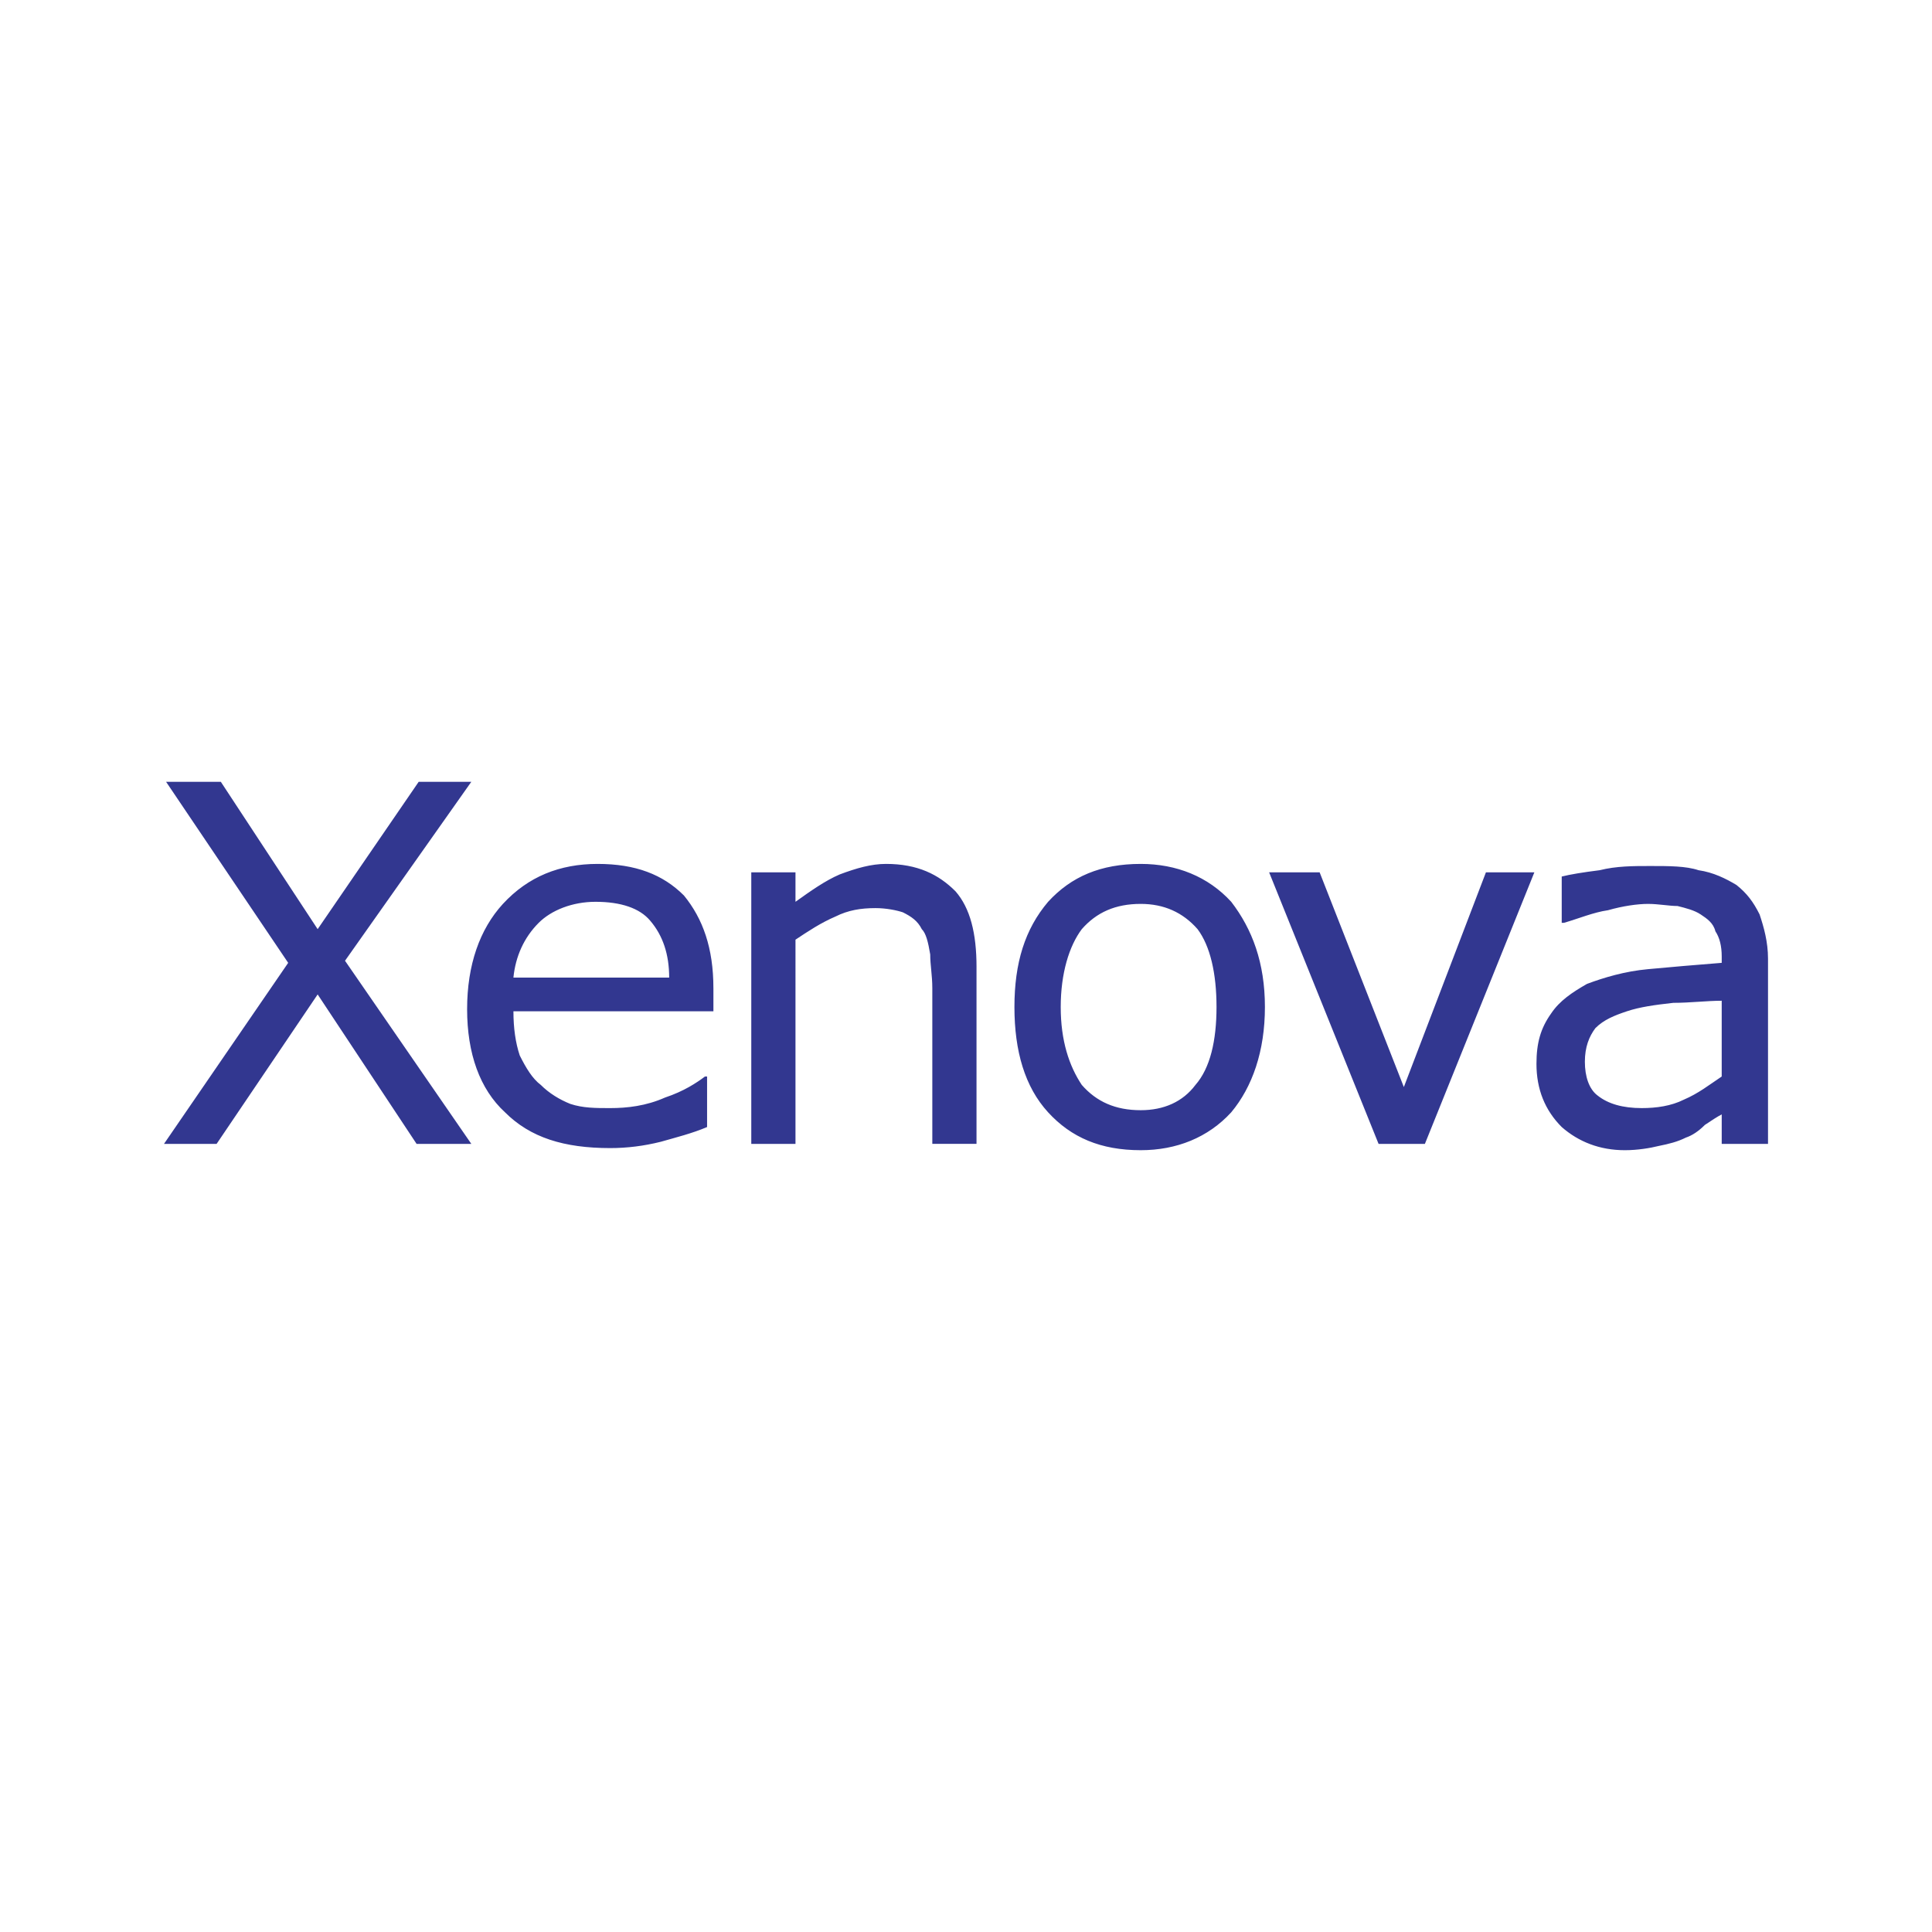 <?xml version="1.0" encoding="UTF-8"?> <svg xmlns="http://www.w3.org/2000/svg" width="2500" height="2500" viewBox="0 0 192.756 192.756"><g fill-rule="evenodd" clip-rule="evenodd"><path fill="#fff" d="M0 0h192.756v192.756H0V0z"></path><path fill="#323790" d="M41.773 78.001L31.692 92.702l-9.66-14.701H16.57l12.182 18.062-12.391 18.062h5.25l10.081-14.911 9.871 14.911h5.46L34.422 95.854l12.601-17.853h-5.25z"></path><path d="M71.176 98.583c0-3.99-1.05-6.93-2.94-9.24-2.1-2.101-4.831-3.15-8.61-3.15-3.781 0-6.931 1.26-9.451 3.99-2.31 2.52-3.571 6.091-3.571 10.501s1.261 7.979 3.781 10.291c2.52 2.521 5.88 3.57 10.5 3.57 1.681 0 3.361-.21 5.041-.63 1.47-.42 3.15-.84 4.62-1.471v-5.041h-.21c-.84.631-2.1 1.471-3.99 2.101-1.89.84-3.78 1.051-5.461 1.051-1.47 0-2.729 0-3.99-.42-1.05-.421-2.1-1.05-2.939-1.891-.841-.63-1.471-1.681-2.101-2.94-.42-1.26-.63-2.729-.63-4.41h19.952v-2.311h-.001zm-19.952-1.05c.209-2.1 1.05-3.99 2.52-5.46 1.26-1.26 3.36-2.1 5.67-2.1 2.521 0 4.411.63 5.46 1.89 1.261 1.47 1.89 3.36 1.89 5.67h-15.54zM97.428 96.483c0-3.361-.629-5.881-2.1-7.561-1.68-1.681-3.781-2.73-6.931-2.73-1.47 0-2.94.42-4.62 1.05-1.47.63-2.94 1.681-4.411 2.73v-2.94h-4.41v27.093h4.41V93.752c1.26-.839 2.521-1.68 3.99-2.31 1.26-.63 2.521-.84 3.991-.84 1.05 0 2.1.21 2.73.42.84.42 1.47.84 1.89 1.679.42.42.63 1.261.841 2.521 0 1.05.209 2.1.209 3.36v15.542h4.41V96.483h.001zM122.84 89.973c-2.309-2.521-5.459-3.78-9.029-3.78-3.992 0-6.932 1.26-9.242 3.78-2.311 2.729-3.359 6.091-3.359 10.501s1.049 7.98 3.359 10.501 5.25 3.78 9.242 3.78c3.57 0 6.721-1.26 9.029-3.78 2.102-2.521 3.361-6.091 3.361-10.501s-1.26-7.772-3.361-10.501zm-3.57 18.271c-1.26 1.681-3.15 2.521-5.459 2.521-2.521 0-4.41-.84-5.881-2.521-1.262-1.891-2.102-4.411-2.102-7.771 0-3.36.84-6.091 2.102-7.771 1.471-1.679 3.359-2.52 5.881-2.52 2.309 0 4.199.84 5.67 2.52 1.26 1.681 1.891 4.411 1.891 7.771-.001 3.36-.632 6.09-2.102 7.771zM148.252 87.032l-8.19 21.422-8.402-21.422h-5.039l10.92 27.093h4.621l10.922-27.093h-4.832zM176.395 95.643c0-1.68-.42-3.15-.84-4.411-.631-1.26-1.26-2.1-2.311-2.94-1.049-.63-2.309-1.26-3.779-1.47-1.26-.42-2.939-.42-4.83-.42-1.68 0-3.361 0-5.041.42-1.68.21-2.939.42-3.781.63v4.621h.211c1.471-.42 2.939-1.05 4.41-1.26 1.471-.42 2.939-.63 3.99-.63s2.102.21 2.941.21c.84.21 1.68.42 2.311.84.629.42 1.26.84 1.469 1.681.42.63.631 1.47.631 2.52v.63c-2.73.21-5.041.42-7.352.63s-4.41.84-6.09 1.47c-1.471.841-2.73 1.681-3.57 2.94-1.051 1.471-1.471 2.94-1.471 5.04 0 2.52.84 4.621 2.52 6.301 1.682 1.471 3.781 2.311 6.301 2.311 1.26 0 2.521-.21 3.361-.42 1.051-.21 1.891-.42 2.73-.84.629-.211 1.26-.631 1.889-1.261.631-.42 1.262-.84 1.682-1.05v2.94h4.619V95.643zm-8.401 14.071c-1.26.63-2.729.841-4.199.841-1.891 0-3.361-.42-4.41-1.261-.842-.631-1.262-1.891-1.262-3.36s.42-2.52 1.051-3.359c.84-.841 1.891-1.261 3.15-1.681s2.73-.63 4.621-.84c1.68 0 3.359-.21 4.83-.21v7.56c-1.259.84-2.31 1.681-3.781 2.31z" fill="#323790"></path></g></svg> 